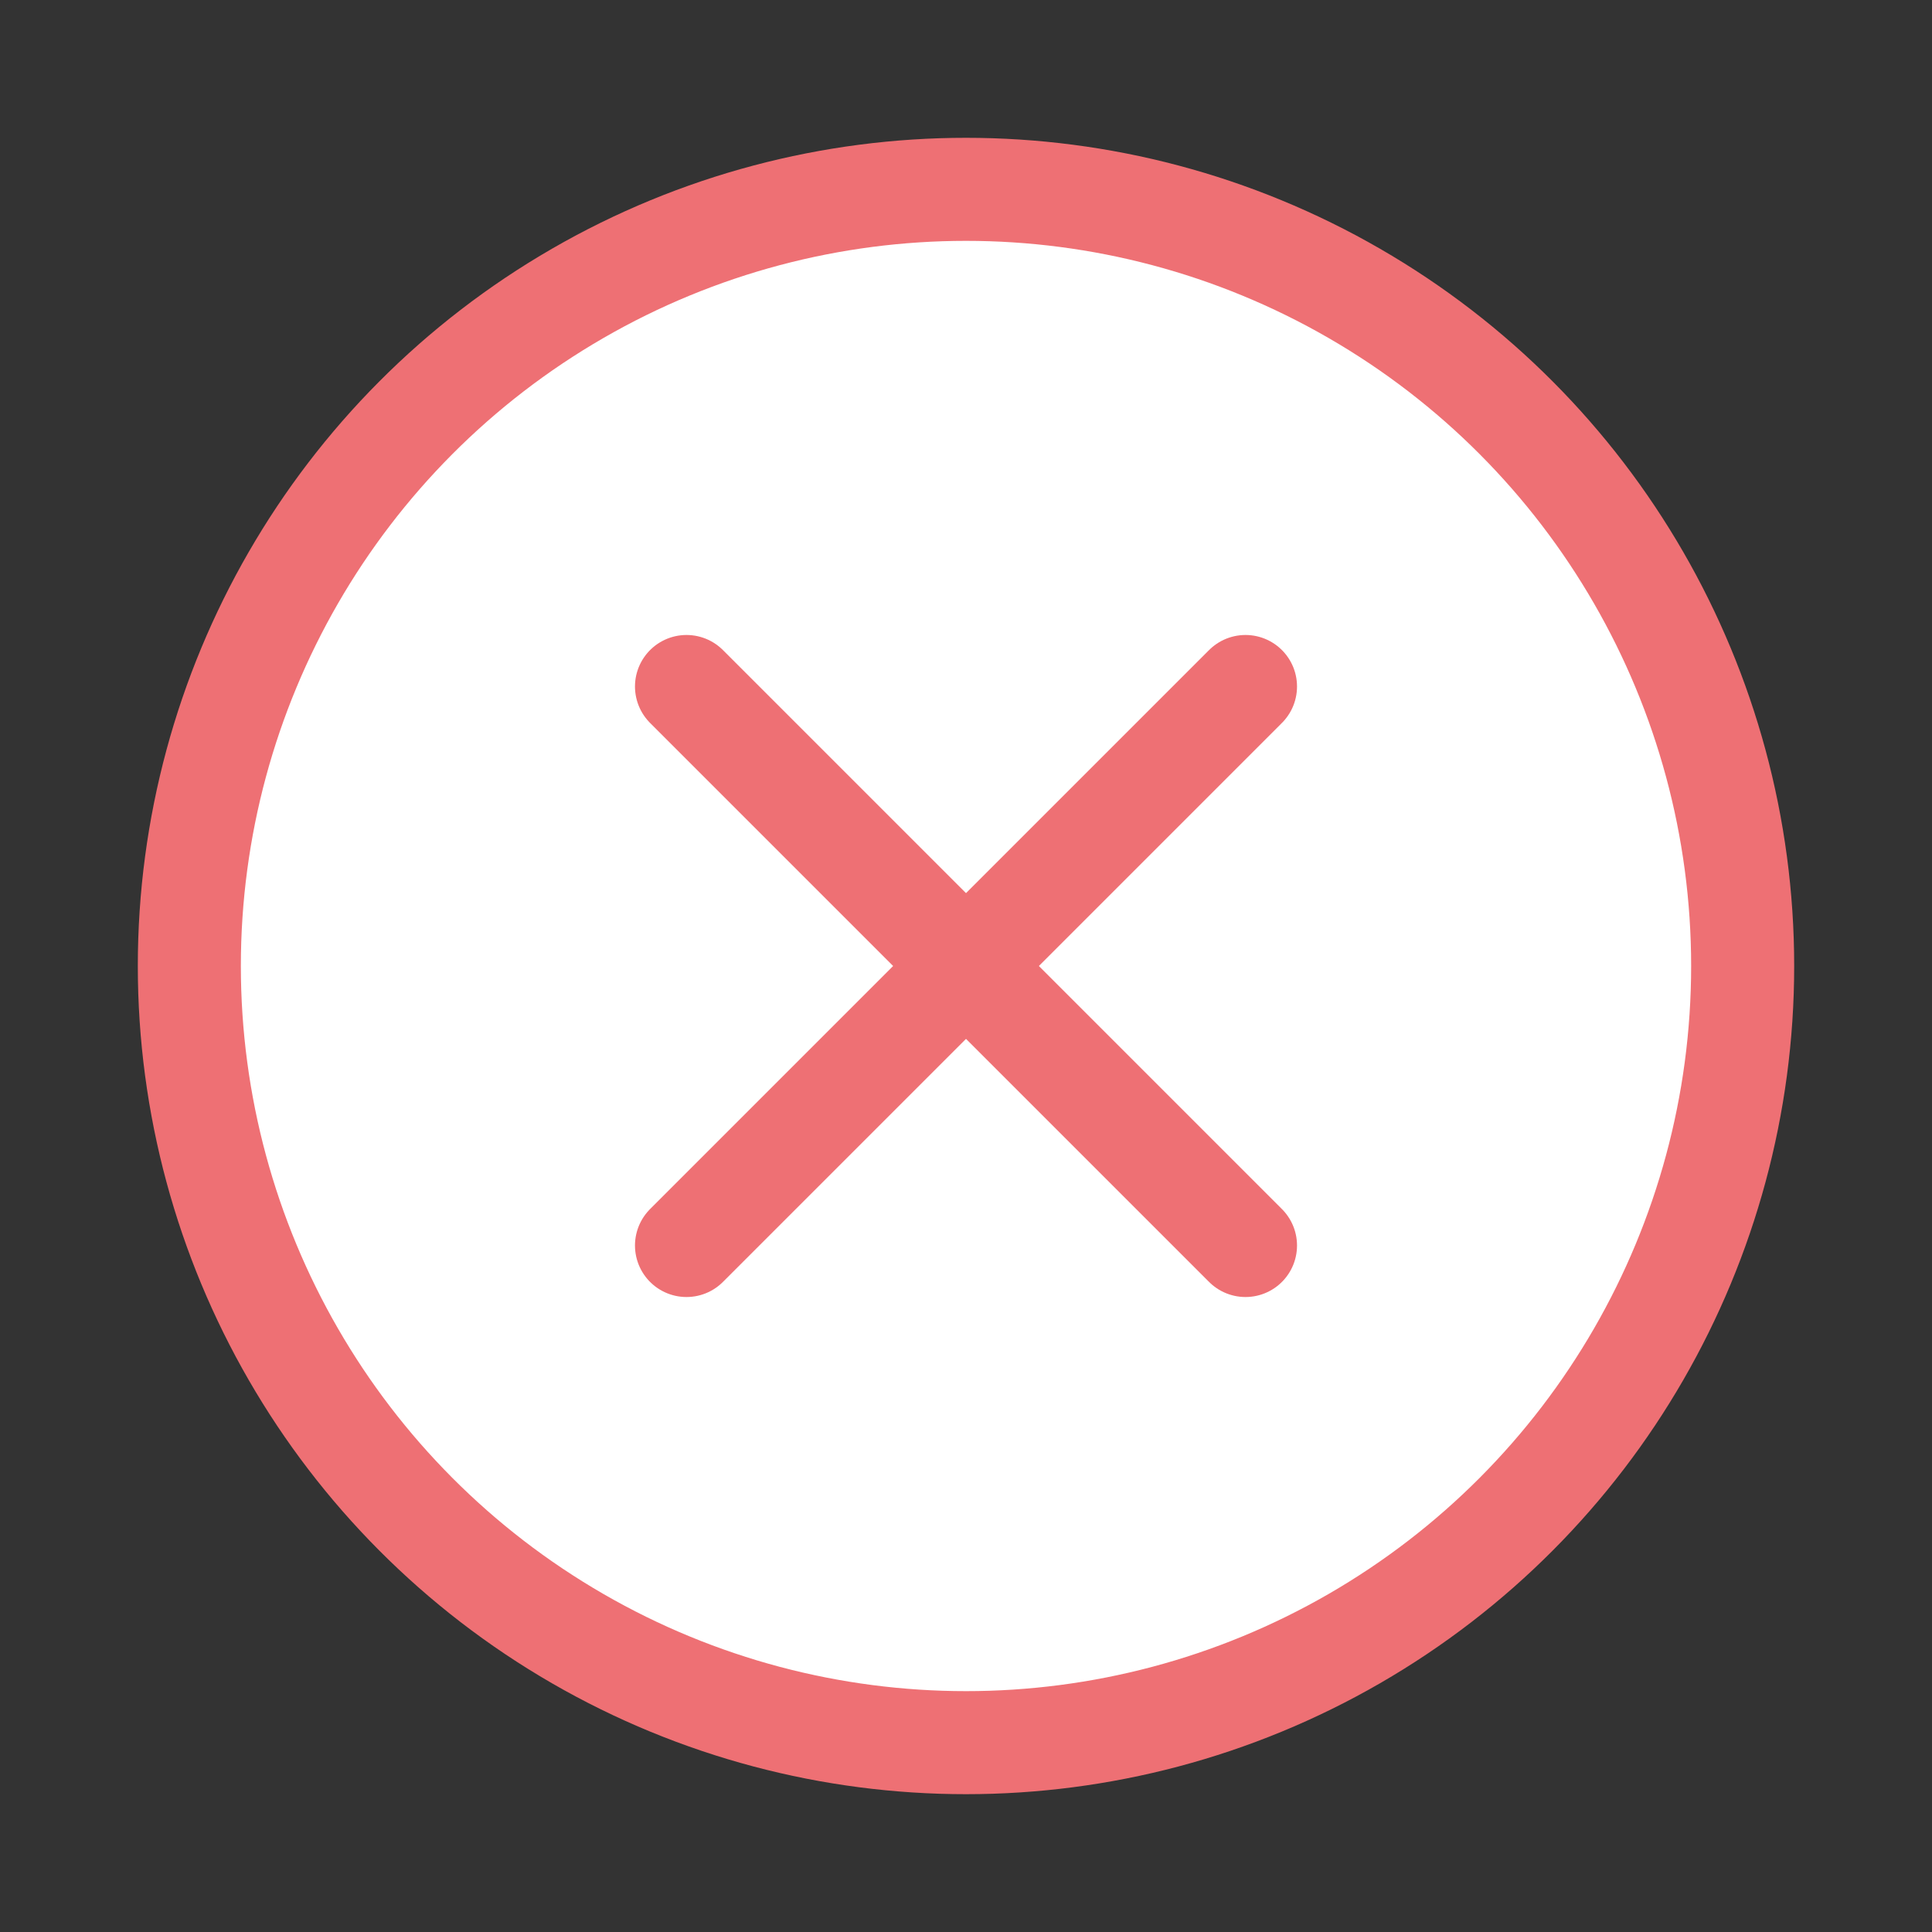 <?xml version="1.0" encoding="utf-8"?>
<!-- Generator: Adobe Illustrator 19.0.0, SVG Export Plug-In . SVG Version: 6.00 Build 0)  -->
<svg version="1.1" id="Calque_1" xmlns="http://www.w3.org/2000/svg" xmlns:xlink="http://www.w3.org/1999/xlink" x="0px" y="0px"
	 viewBox="0 0 150 150" style="enable-background:new 0 0 150 150;" xml:space="preserve">
<rect x="0" y="0" width="150" height="150" fill="#333333" stroke="none"/>
<style type="text/css">
	.st0{fill:#FFFFFF;stroke:#EE7074;stroke-width:8;stroke-miterlimit:10;}
	.st1{fill:#FFFFFF;stroke:#EE7074;stroke-width:8;stroke-linecap:round;stroke-linejoin:round;stroke-miterlimit:10;}
</style>
<circle id="XMLID_1_" class="st0" cx="75" cy="75" r="60.3"/>
<g id="XMLID_3_">
	<line id="XMLID_4_" class="st1" x1="96.7" y1="53.3" x2="53.3" y2="96.7"/>
	<line id="XMLID_2_" class="st1" x1="96.7" y1="96.7" x2="53.3" y2="53.3"/>
</g>
</svg>
